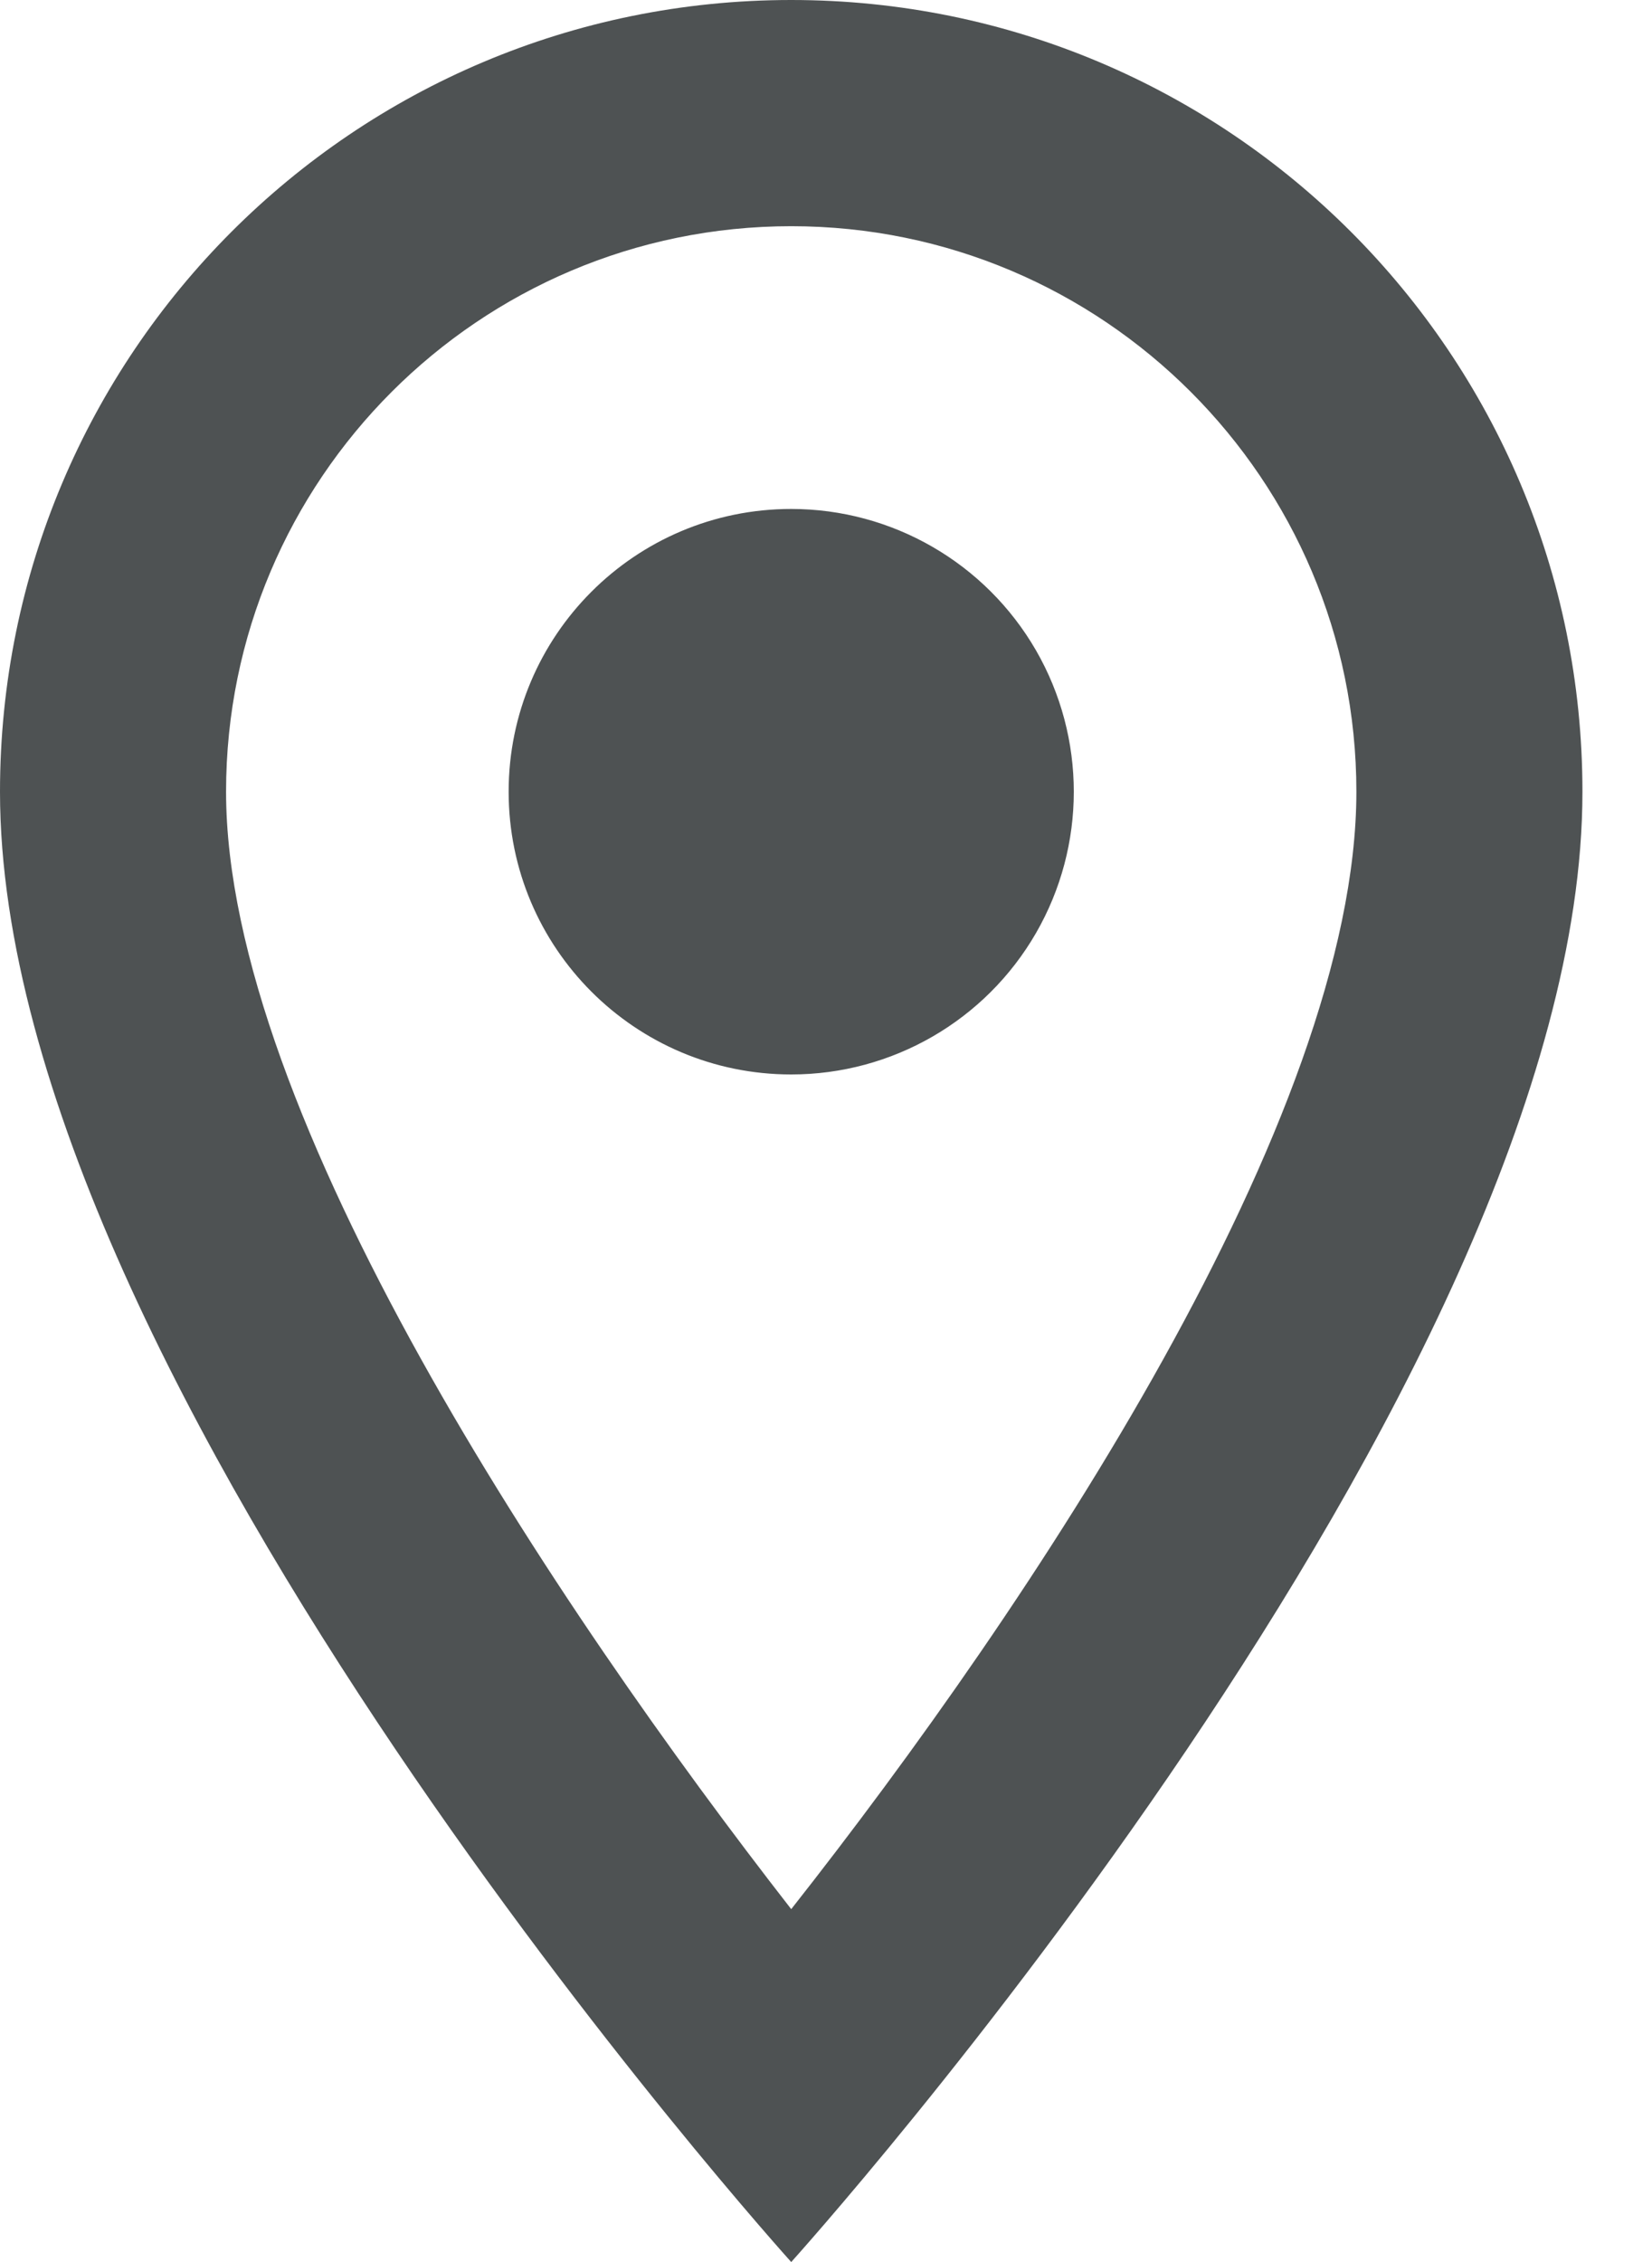 <svg width="19" height="26" viewBox="0 0 19 26" fill="none" xmlns="http://www.w3.org/2000/svg">
<path fill-rule="evenodd" clip-rule="evenodd" d="M9.1 0C4.069 0 0 4.069 0 9.1C0 15.925 9.1 26 9.1 26C9.1 26 18.2 15.925 18.2 9.1C18.2 4.069 14.131 0 9.1 0ZM2.6 9.1C2.6 5.512 5.512 2.6 9.1 2.6C12.688 2.6 15.6 5.512 15.6 9.1C15.6 12.844 11.856 18.447 9.1 21.944C6.396 18.473 2.6 12.805 2.6 9.1ZM5.85 9.1C5.85 7.305 7.305 5.85 9.1 5.85C10.261 5.85 11.334 6.47 11.915 7.475C12.495 8.481 12.495 9.72 11.915 10.725C11.334 11.731 10.261 12.35 9.1 12.35C7.305 12.35 5.85 10.895 5.85 9.1Z" fill="#4E5253"/>
</svg>
